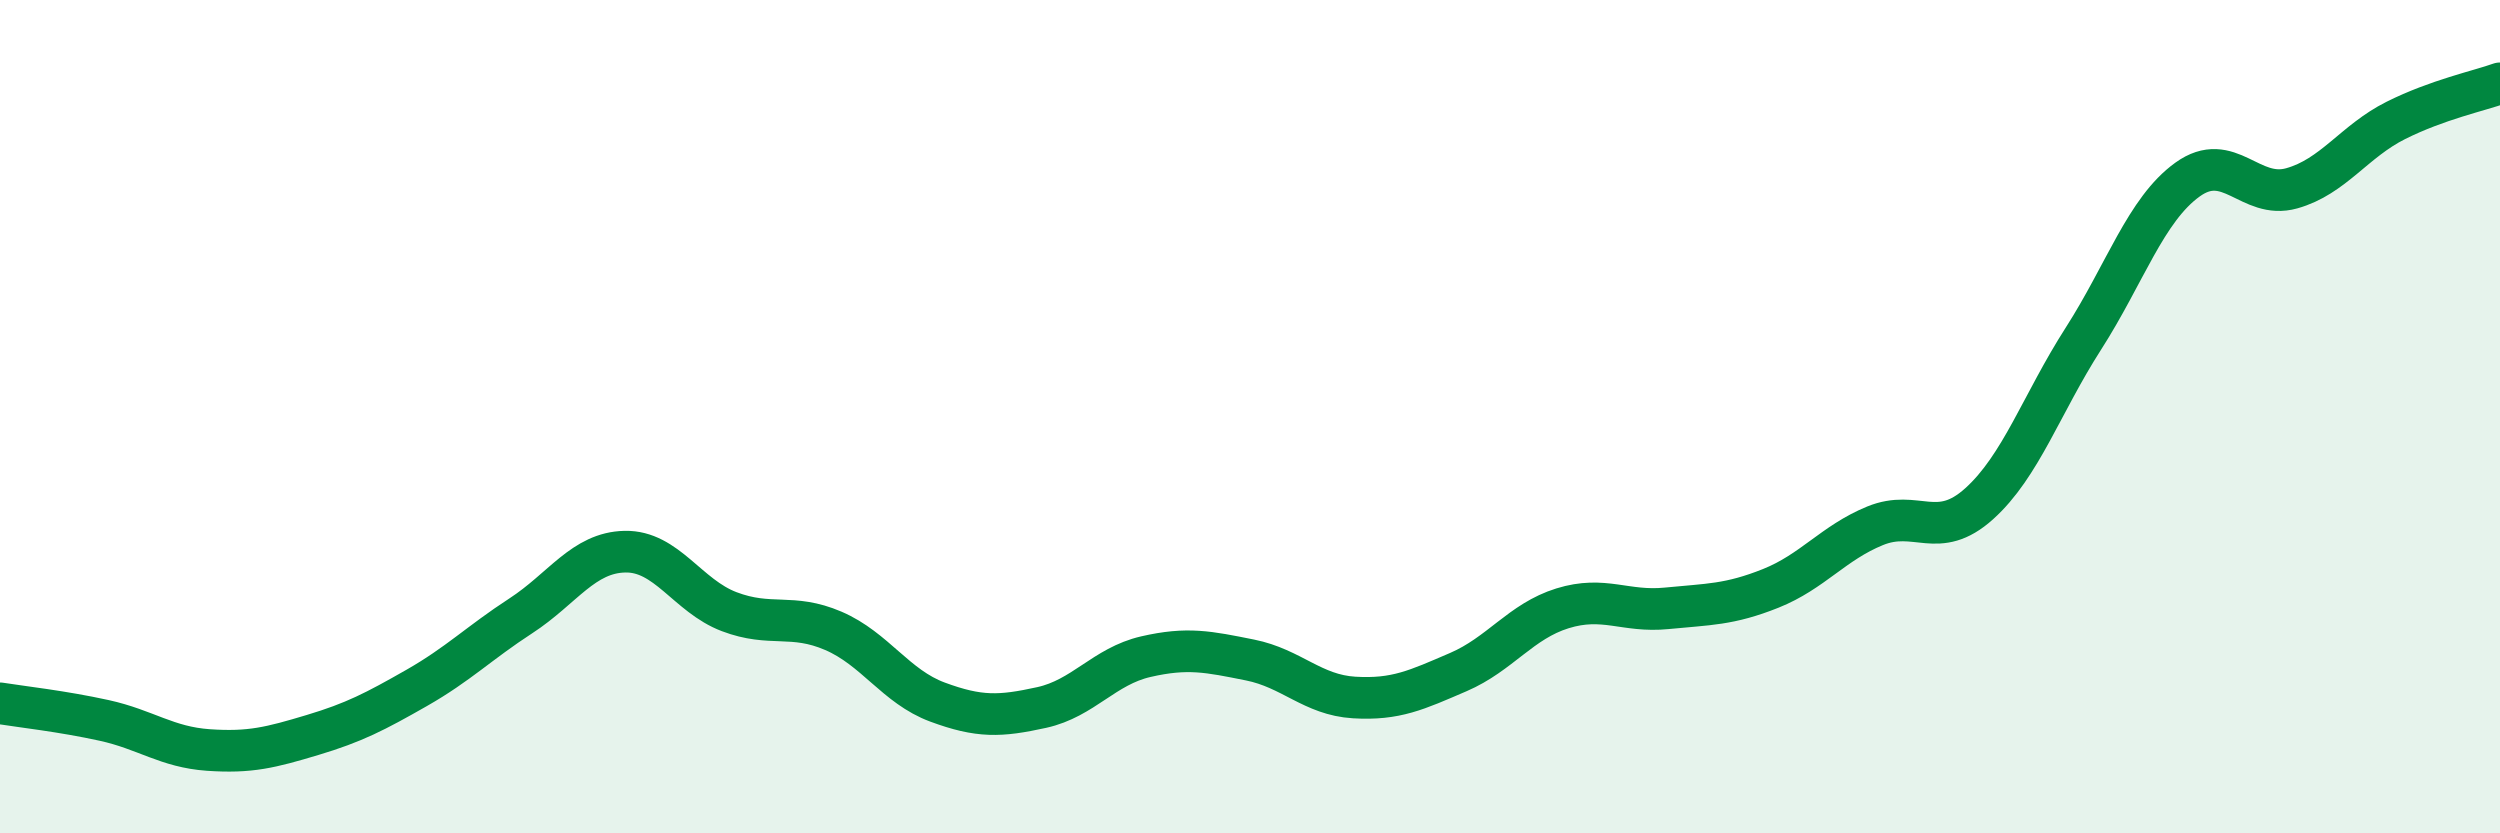
    <svg width="60" height="20" viewBox="0 0 60 20" xmlns="http://www.w3.org/2000/svg">
      <path
        d="M 0,16.88 C 0.5,16.96 1.5,17.07 2.5,17.29 C 3.5,17.51 4,17.93 5,18 C 6,18.07 6.5,17.94 7.5,17.64 C 8.5,17.34 9,17.08 10,16.51 C 11,15.94 11.5,15.43 12.5,14.78 C 13.5,14.13 14,13.26 15,13.24 C 16,13.22 16.5,14.3 17.5,14.68 C 18.5,15.06 19,14.71 20,15.14 C 21,15.57 21.5,16.48 22.5,16.85 C 23.5,17.22 24,17.2 25,16.98 C 26,16.76 26.5,15.99 27.5,15.76 C 28.5,15.53 29,15.64 30,15.84 C 31,16.04 31.5,16.68 32.5,16.74 C 33.5,16.8 34,16.56 35,16.13 C 36,15.7 36.5,14.91 37.5,14.6 C 38.5,14.29 39,14.7 40,14.6 C 41,14.5 41.5,14.52 42.5,14.12 C 43.5,13.72 44,13.03 45,12.62 C 46,12.21 46.5,12.99 47.5,12.09 C 48.5,11.19 49,9.69 50,8.13 C 51,6.57 51.5,5.03 52.5,4.31 C 53.5,3.59 54,4.8 55,4.52 C 56,4.24 56.5,3.39 57.5,2.89 C 58.5,2.39 59.5,2.18 60,2L60 20L0 20Z"
        fill="#008740"
        opacity="0.1"
        stroke-linecap="round"
        stroke-linejoin="round"
      />
      <path
        d="M 0,16.88 C 0.5,16.96 1.5,17.07 2.5,17.29 C 3.5,17.51 4,17.93 5,18 C 6,18.07 6.5,17.94 7.5,17.64 C 8.5,17.34 9,17.08 10,16.51 C 11,15.94 11.5,15.43 12.5,14.78 C 13.5,14.13 14,13.26 15,13.24 C 16,13.22 16.5,14.3 17.5,14.68 C 18.5,15.06 19,14.71 20,15.14 C 21,15.57 21.5,16.48 22.5,16.85 C 23.5,17.22 24,17.2 25,16.98 C 26,16.76 26.5,15.99 27.5,15.76 C 28.5,15.53 29,15.64 30,15.84 C 31,16.04 31.5,16.68 32.5,16.74 C 33.5,16.8 34,16.56 35,16.13 C 36,15.7 36.5,14.91 37.5,14.6 C 38.5,14.29 39,14.7 40,14.6 C 41,14.5 41.5,14.52 42.5,14.12 C 43.5,13.72 44,13.03 45,12.62 C 46,12.21 46.5,12.99 47.5,12.09 C 48.5,11.19 49,9.69 50,8.13 C 51,6.57 51.5,5.03 52.5,4.31 C 53.5,3.59 54,4.8 55,4.52 C 56,4.24 56.5,3.39 57.5,2.89 C 58.5,2.39 59.5,2.18 60,2"
        stroke="#008740"
        stroke-width="1"
        fill="none"
        stroke-linecap="round"
        stroke-linejoin="round"
      />
    </svg>
  